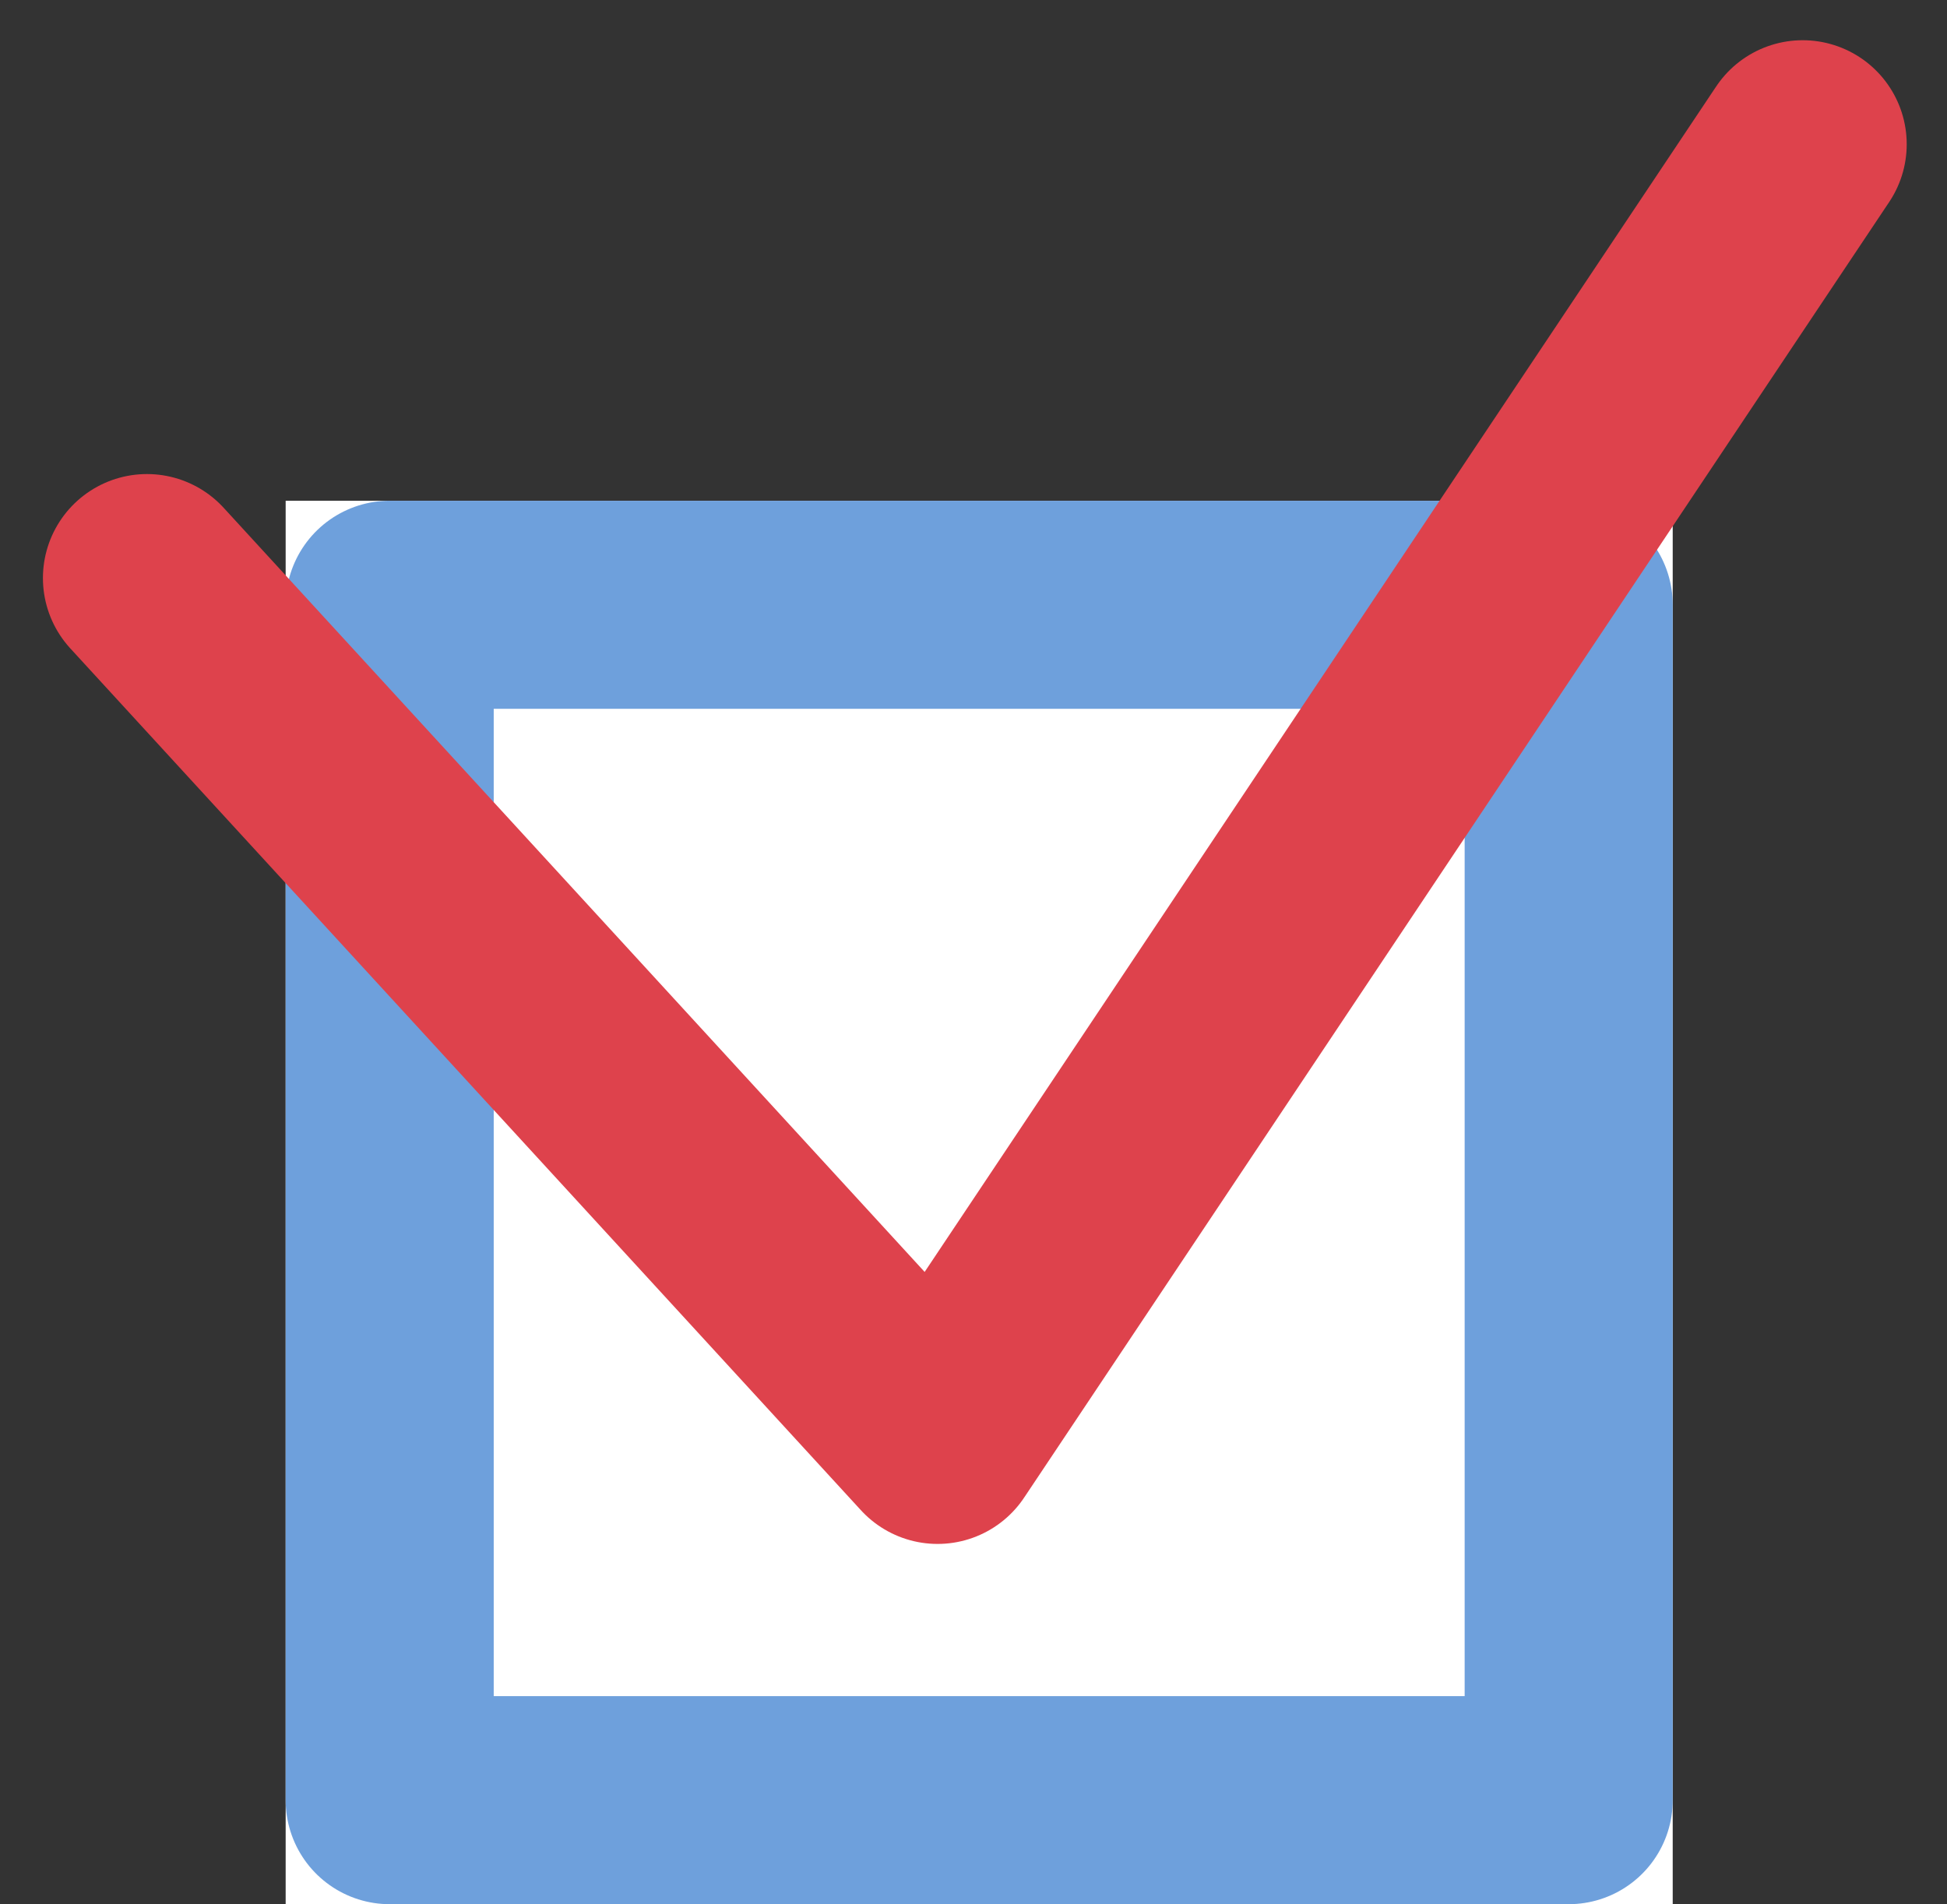 <svg xmlns="http://www.w3.org/2000/svg" width="28.074" height="27.459" viewBox="0 0 28.074 27.459">
  <rect x="0" y="0" width="28.074" height="27.459" fill="#333333" stroke="none"/>
  <g id="グループ_619" data-name="グループ 619" transform="translate(2.119 2.08)">
    <g id="長方形_212" data-name="長方形 212" transform="translate(2 5.141)" fill="#fff" stroke="#6ea0dc" stroke-linecap="round" stroke-linejoin="round" stroke-width="3">
      <rect width="20" height="20.238" stroke="none"/>
      <rect x="1.5" y="1.5" width="17" height="17.238" fill="none"/>
    </g>
    <path id="パス_785" data-name="パス 785" d="M-12563.062-18935.955l11.4,12.428,12.474-18.684" transform="translate(12563.062 18942.211)" fill="none" stroke="#de424c" stroke-linecap="round" stroke-linejoin="round" stroke-width="3"/>
  </g>
</svg>
